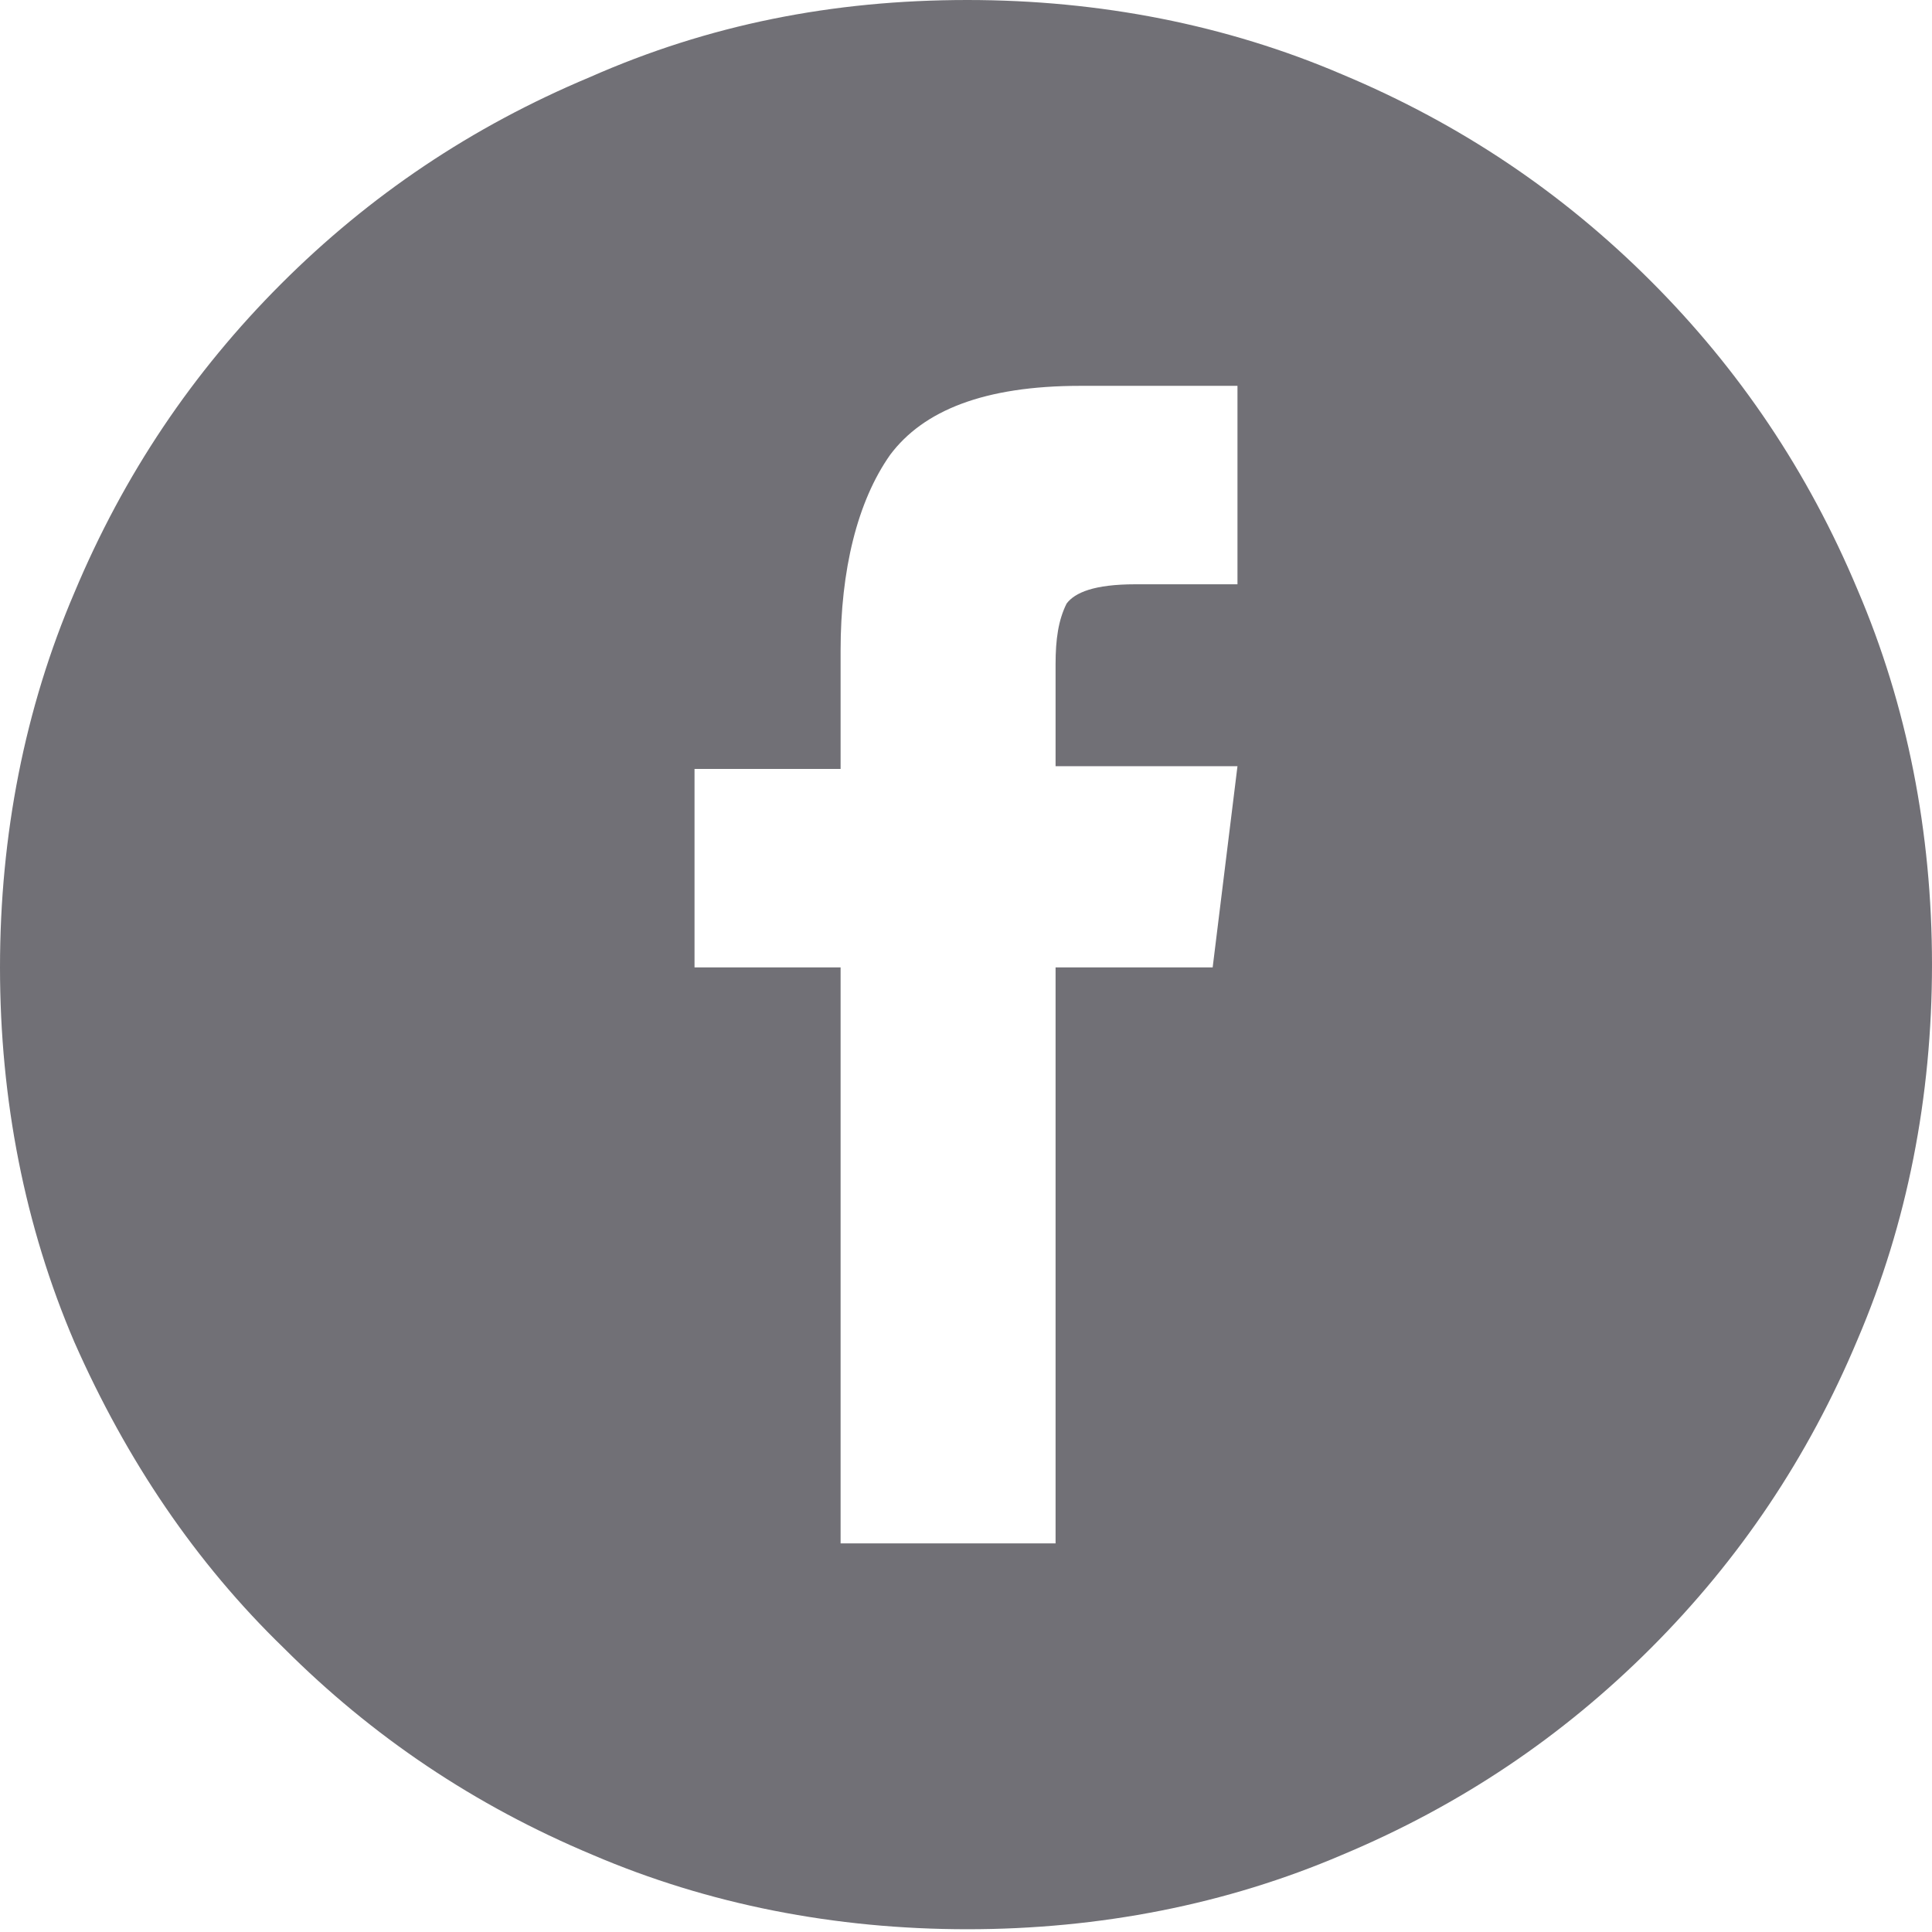 <?xml version="1.0" encoding="utf-8"?>
<!-- Generator: Adobe Illustrator 24.1.2, SVG Export Plug-In . SVG Version: 6.00 Build 0)  -->
<svg version="1.1" id="Capa_1" xmlns="http://www.w3.org/2000/svg" xmlns:xlink="http://www.w3.org/1999/xlink" x="0px" y="0px"
	 width="70.1px" height="70.1px" viewBox="0 0 70.1 70.1" style="enable-background:new 0 0 70.1 70.1;" xml:space="preserve">
<style type="text/css">
	.st0{fill:#717076;}
</style>
<path class="st0" d="M67.4,21.4c-1.8-4.3-4.3-8-7.5-11.2C56.7,7,53,4.5,48.7,2.7C44.5,0.9,39.9,0,35.1,0c-4.9,0-9.4,0.9-13.7,2.8
	c-4.3,1.8-8,4.3-11.2,7.5s-5.7,6.9-7.5,11.2C0.9,25.7,0,30.3,0,35.1s0.9,9.4,2.7,13.6c1.9,4.3,4.4,8,7.6,11.1
	c3.2,3.2,6.9,5.7,11.2,7.5c4.2,1.8,8.8,2.7,13.6,2.7c4.8,0,9.4-0.9,13.6-2.7c4.3-1.8,8-4.3,11.2-7.5c3.2-3.2,5.7-6.9,7.5-11.2
	c1.8-4.2,2.7-8.8,2.7-13.6C70.1,30.2,69.2,25.6,67.4,21.4z M44.9,21.2h-3.7c-1.5,0-2.2,0.3-2.5,0.7c-0.3,0.6-0.4,1.3-0.4,2.2v3.7
	h6.6L44,35.1h-5.7V56h-7.8V35.1h-5.3v-7.2h5.3v-4.3c0-2.9,0.6-5.4,1.8-7.1c1.2-1.6,3.4-2.5,6.9-2.5h5.7V21.2z"/>
</svg>
